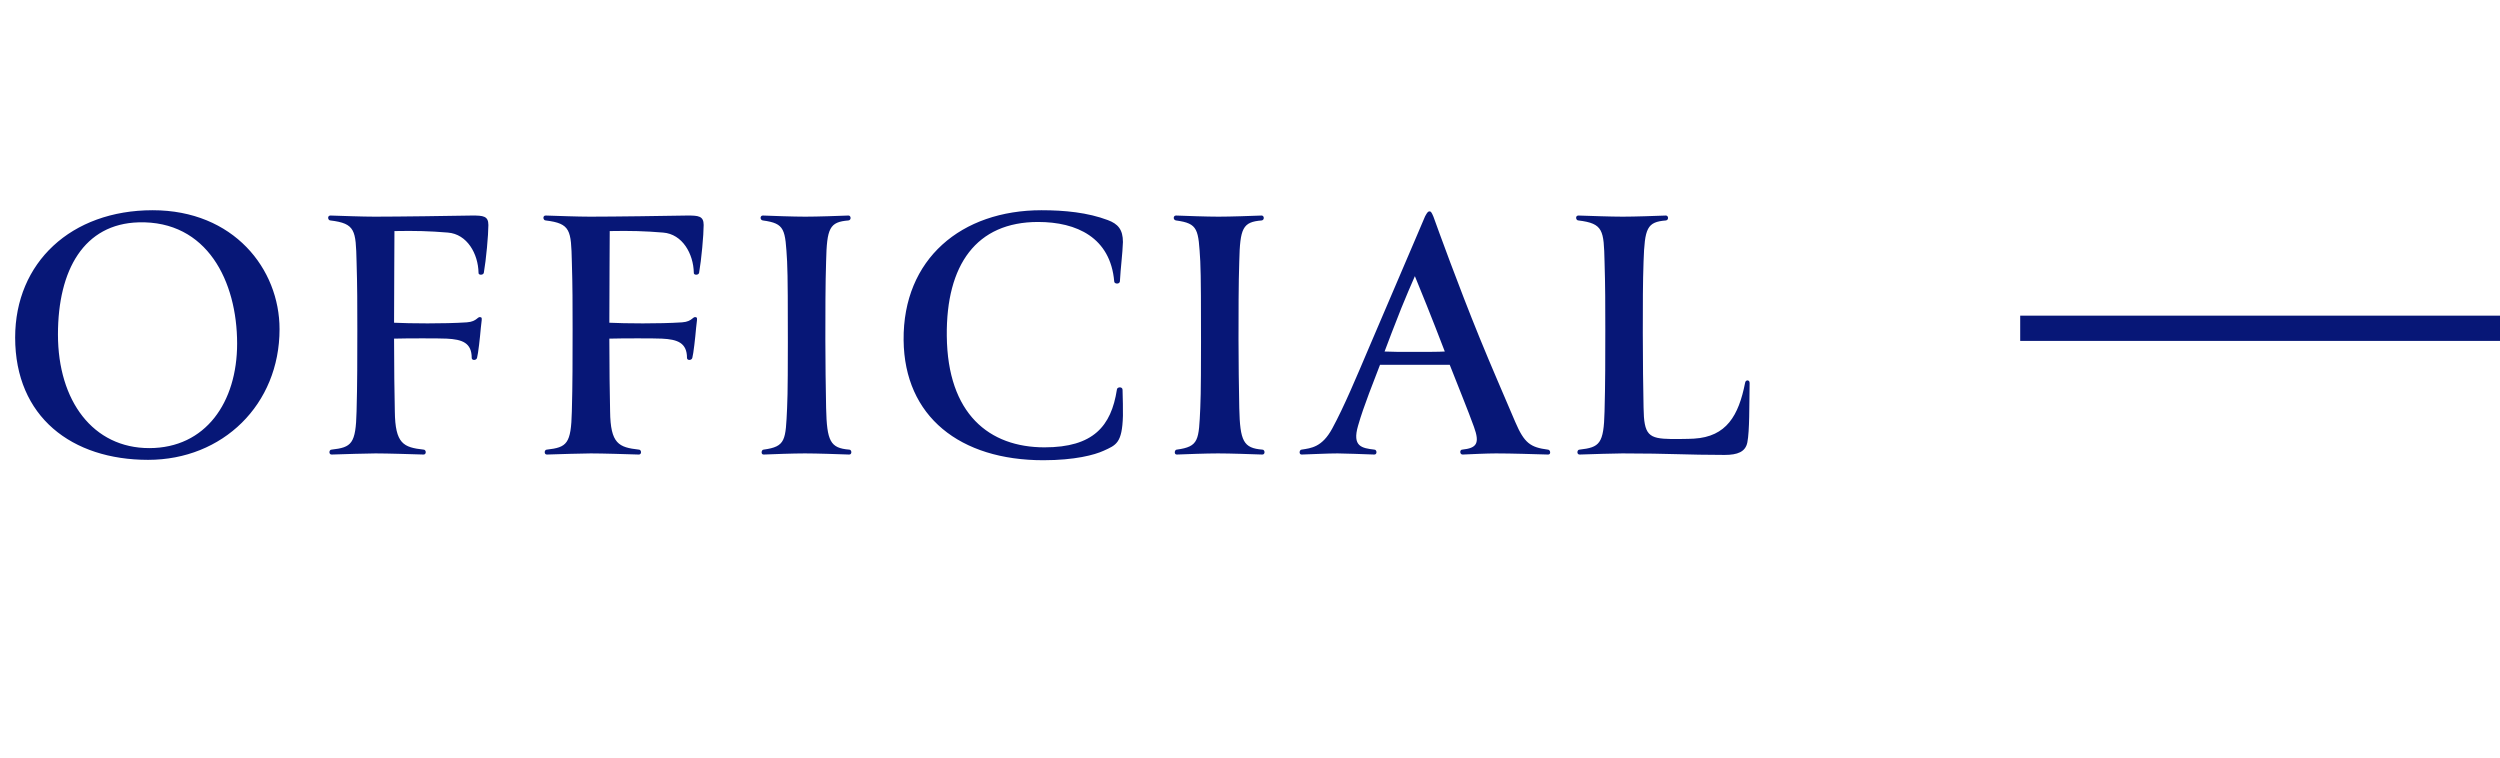 <svg width="99" height="30" viewBox="0 0 99 30" fill="none" xmlns="http://www.w3.org/2000/svg">
<path d="M11.07 13.035C11.07 16.02 8.82 18.21 5.865 18.21C2.85 18.21 0.6 16.515 0.6 13.365C0.6 10.395 2.82 8.325 6.045 8.325C9.255 8.325 11.07 10.65 11.07 13.035ZM5.49 8.805C3.33 8.865 2.295 10.68 2.295 13.245C2.295 15.885 3.69 17.745 5.91 17.745C8.145 17.745 9.39 15.93 9.39 13.605C9.39 11.145 8.205 8.73 5.49 8.805ZM15.62 9.15C15.62 9.825 15.605 11.415 15.605 12.78C16.22 12.81 17.57 12.825 18.485 12.765C18.92 12.735 18.905 12.495 19.055 12.57C19.1 12.6 19.07 12.69 19.04 12.99C19.01 13.35 18.935 14.025 18.89 14.175C18.86 14.28 18.68 14.28 18.68 14.175C18.68 13.575 18.305 13.44 17.69 13.41C17.42 13.395 16.085 13.395 15.605 13.41C15.605 14.58 15.62 15.54 15.635 16.29C15.65 17.58 15.98 17.715 16.775 17.805C16.88 17.805 16.895 18 16.775 18C16.265 17.985 15.35 17.955 14.87 17.955C14.54 17.955 13.64 17.985 13.13 18C13.01 18 13.025 17.805 13.13 17.805C13.925 17.715 14.09 17.58 14.12 16.29C14.15 15.24 14.15 14.115 14.15 13.05C14.15 12.135 14.15 11.31 14.12 10.365C14.09 9.12 14.075 8.85 13.085 8.73C12.98 8.73 12.95 8.535 13.085 8.535C13.58 8.55 14.345 8.58 14.84 8.58C15.785 8.58 17.9 8.55 18.695 8.535C19.13 8.535 19.34 8.55 19.34 8.91C19.34 9.3 19.25 10.29 19.16 10.8C19.145 10.905 18.935 10.905 18.95 10.8C18.935 10.05 18.5 9.27 17.735 9.21C17 9.15 16.46 9.135 15.62 9.15ZM24.145 9.15C24.145 9.825 24.13 11.415 24.13 12.78C24.745 12.81 26.095 12.825 27.01 12.765C27.445 12.735 27.43 12.495 27.58 12.57C27.625 12.6 27.595 12.69 27.565 12.99C27.535 13.35 27.46 14.025 27.415 14.175C27.385 14.28 27.205 14.28 27.205 14.175C27.205 13.575 26.83 13.44 26.215 13.41C25.945 13.395 24.61 13.395 24.13 13.41C24.13 14.58 24.145 15.54 24.16 16.29C24.175 17.58 24.505 17.715 25.3 17.805C25.405 17.805 25.42 18 25.3 18C24.79 17.985 23.875 17.955 23.395 17.955C23.065 17.955 22.165 17.985 21.655 18C21.535 18 21.55 17.805 21.655 17.805C22.45 17.715 22.615 17.58 22.645 16.29C22.675 15.24 22.675 14.115 22.675 13.05C22.675 12.135 22.675 11.31 22.645 10.365C22.615 9.12 22.6 8.85 21.61 8.73C21.505 8.73 21.475 8.535 21.61 8.535C22.105 8.55 22.87 8.58 23.365 8.58C24.31 8.58 26.425 8.55 27.22 8.535C27.655 8.535 27.865 8.55 27.865 8.91C27.865 9.3 27.775 10.29 27.685 10.8C27.67 10.905 27.46 10.905 27.475 10.8C27.46 10.05 27.025 9.27 26.26 9.21C25.525 9.15 24.985 9.135 24.145 9.15ZM32.684 13.44C32.684 14.04 32.699 15.66 32.714 16.155C32.744 17.475 32.879 17.745 33.629 17.805C33.734 17.805 33.749 18 33.629 18C33.179 17.985 32.354 17.955 31.874 17.955C31.394 17.955 30.629 17.985 30.239 18C30.119 18 30.149 17.805 30.239 17.805C31.124 17.685 31.109 17.43 31.169 16.155C31.199 15.645 31.199 14.055 31.199 13.545C31.199 12.375 31.199 10.905 31.169 10.35C31.094 9.075 31.094 8.85 30.209 8.73C30.089 8.715 30.089 8.535 30.209 8.535C30.599 8.55 31.424 8.58 31.889 8.58C32.384 8.58 33.194 8.55 33.599 8.535C33.704 8.535 33.719 8.715 33.599 8.73C32.849 8.79 32.744 9.03 32.714 10.35C32.684 11.22 32.684 12.42 32.684 13.44ZM41.243 8.325C42.158 8.325 43.073 8.415 43.868 8.715C44.273 8.865 44.468 9.09 44.468 9.585C44.453 10.05 44.378 10.59 44.348 11.145C44.333 11.265 44.123 11.25 44.123 11.145C43.973 9.405 42.638 8.79 41.108 8.79C38.663 8.79 37.463 10.485 37.493 13.305C37.523 16.395 39.173 17.715 41.363 17.715C43.298 17.715 44.003 16.875 44.228 15.435C44.228 15.315 44.453 15.3 44.453 15.435C44.468 15.78 44.468 16.215 44.468 16.47C44.438 17.55 44.198 17.625 43.703 17.85C43.343 18.015 42.563 18.225 41.318 18.225C38.018 18.225 35.813 16.5 35.783 13.47C35.753 10.245 38.078 8.325 41.243 8.325ZM49.045 13.44C49.045 14.04 49.06 15.66 49.075 16.155C49.105 17.475 49.24 17.745 49.99 17.805C50.096 17.805 50.111 18 49.99 18C49.541 17.985 48.715 17.955 48.236 17.955C47.755 17.955 46.99 17.985 46.6 18C46.48 18 46.511 17.805 46.6 17.805C47.486 17.685 47.471 17.43 47.531 16.155C47.56 15.645 47.56 14.055 47.56 13.545C47.56 12.375 47.56 10.905 47.531 10.35C47.456 9.075 47.456 8.85 46.571 8.73C46.45 8.715 46.45 8.535 46.571 8.535C46.961 8.55 47.785 8.58 48.251 8.58C48.745 8.58 49.556 8.55 49.961 8.535C50.066 8.535 50.081 8.715 49.961 8.73C49.211 8.79 49.105 9.03 49.075 10.35C49.045 11.22 49.045 12.42 49.045 13.44ZM54.229 13.725C56.194 9.15 56.344 8.76 56.434 8.565C56.524 8.4 56.554 8.37 56.614 8.37C56.659 8.37 56.689 8.4 56.764 8.58C56.959 9.12 57.739 11.28 58.594 13.38C59.059 14.52 59.539 15.615 60.004 16.71C60.364 17.55 60.604 17.715 61.294 17.805C61.399 17.805 61.429 18 61.309 18C60.739 17.985 59.869 17.955 59.239 17.955C58.879 17.955 58.279 17.985 57.919 18C57.799 18 57.799 17.805 57.904 17.805C58.474 17.745 58.609 17.565 58.369 16.905C58.114 16.2 57.784 15.405 57.409 14.445H54.649C54.424 15.045 54.004 16.065 53.779 16.86C53.539 17.685 53.929 17.745 54.424 17.805C54.529 17.805 54.544 18 54.424 18C53.944 17.985 53.254 17.955 52.969 17.955C52.564 17.955 52.054 17.985 51.544 18C51.424 18 51.454 17.805 51.544 17.805C51.919 17.745 52.354 17.715 52.759 16.965C53.224 16.11 53.719 14.925 54.229 13.725ZM57.214 13.92C56.704 12.585 56.179 11.295 56.029 10.935C55.849 11.34 55.699 11.7 55.489 12.21C55.189 12.96 54.994 13.485 54.829 13.92C55.144 13.935 55.444 13.935 55.924 13.935C56.479 13.935 56.974 13.935 57.214 13.92ZM67.08 17.37C68.37 17.295 68.85 16.455 69.105 15.165C69.12 15.03 69.285 15.03 69.285 15.165C69.27 16.065 69.285 17.055 69.195 17.52C69.12 17.895 68.805 18.015 68.295 18.015C66.765 18.015 66.15 17.955 64.245 17.955C63.915 17.955 63.06 17.985 62.55 18C62.43 18 62.445 17.805 62.55 17.805C63.345 17.715 63.51 17.58 63.54 16.29C63.57 15.24 63.57 14.115 63.57 13.05C63.57 12.135 63.57 11.31 63.54 10.365C63.51 9.12 63.495 8.85 62.505 8.73C62.4 8.73 62.37 8.535 62.505 8.535C63 8.55 63.765 8.58 64.26 8.58C64.755 8.58 65.565 8.55 65.97 8.535C66.075 8.535 66.09 8.715 65.97 8.73C65.22 8.79 65.13 9.03 65.085 10.35C65.055 11.175 65.055 12.045 65.055 13.185C65.055 14.325 65.07 15.39 65.085 16.14C65.1 17.235 65.28 17.37 66.18 17.385C66.39 17.385 66.84 17.385 67.08 17.37Z" fill="#071777"/>
<path d="M80 13H99" stroke="#071777"/>
</svg>
